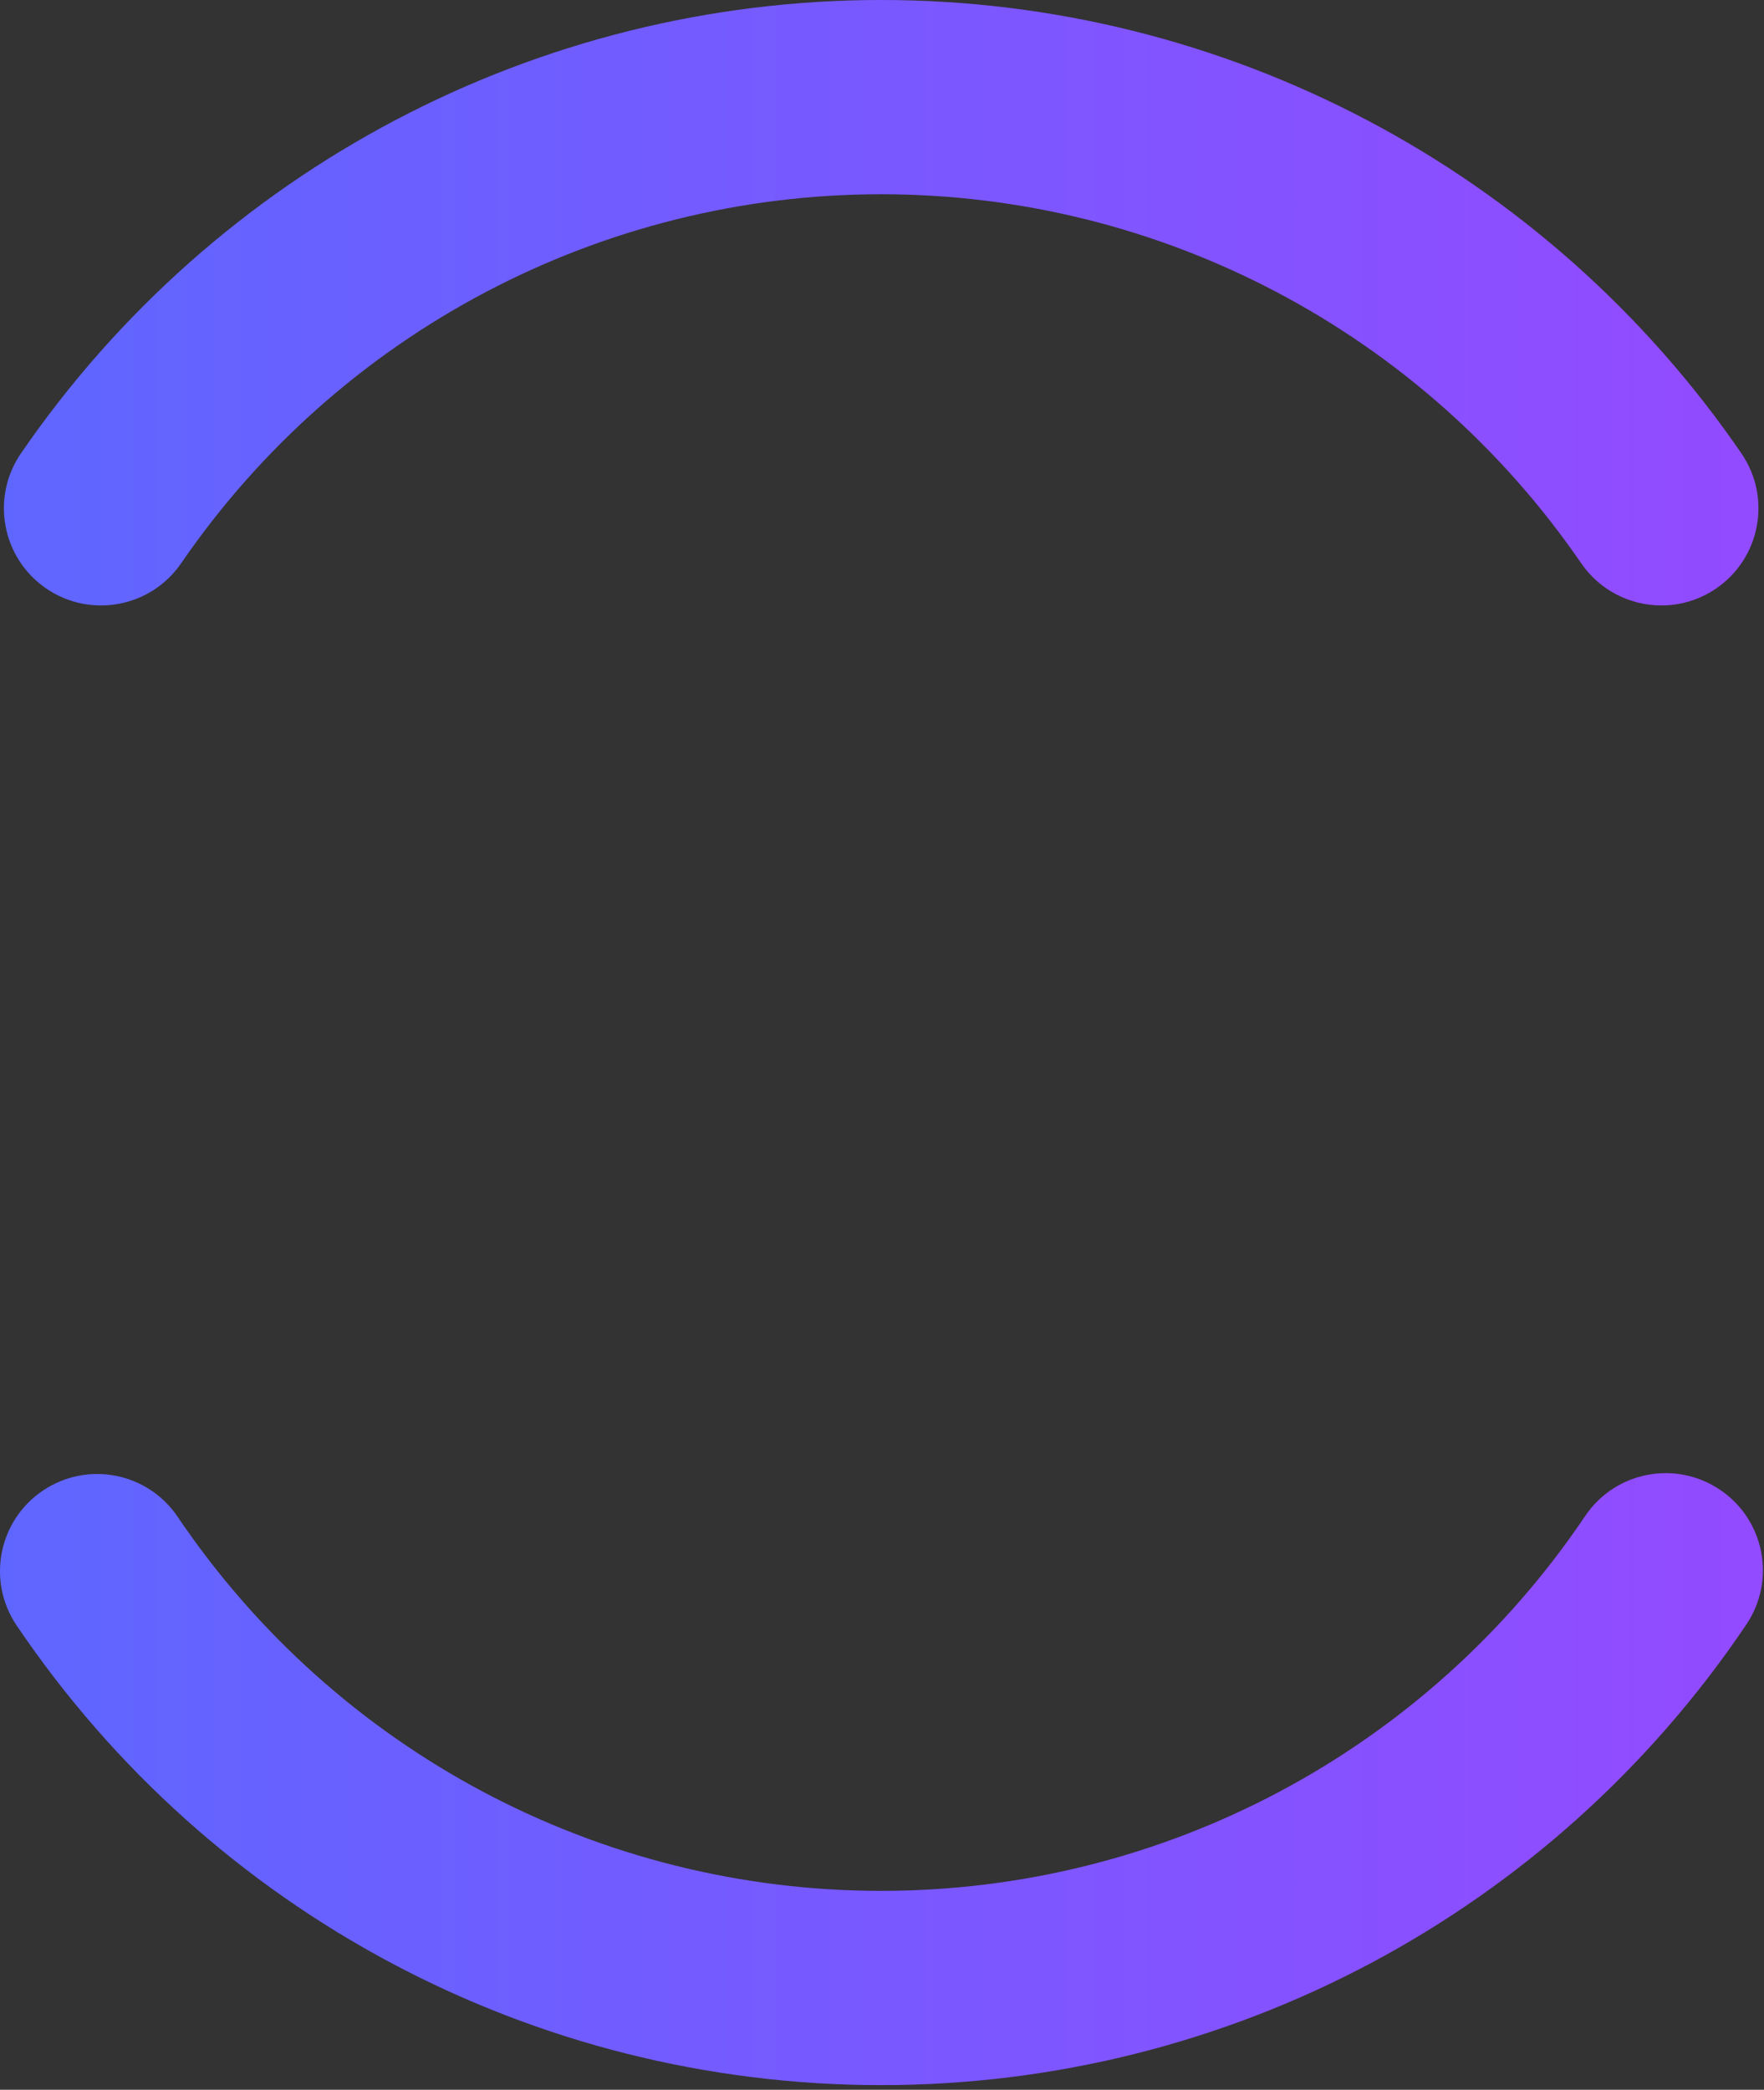 <svg width="287" height="340" viewBox="0 0 287 340" fill="none" xmlns="http://www.w3.org/2000/svg">
<rect x="0" y="0" width="287" height="340" fill="#333333" stroke="none"/>
<path d="M270.307 98.504C265.277 98.504 260.327 96.1 257.259 91.639C231.462 54.044 188.885 31.601 143.366 31.601C97.846 31.601 55.269 54.044 29.473 91.639C24.538 98.836 14.7 100.671 7.504 95.736C0.307 90.801 -1.527 80.963 3.407 73.767C35.103 27.584 87.423 0 143.366 0C199.308 0 251.628 27.568 283.324 73.767C288.259 80.963 286.424 90.801 279.227 95.736C276.507 97.602 273.391 98.504 270.307 98.504Z" fill="url(#paint0_linear_610_12)"/>
<path d="M270.307 98.504C265.277 98.504 260.327 96.1 257.259 91.639C231.462 54.044 188.885 31.601 143.366 31.601C97.846 31.601 55.269 54.044 29.473 91.639C24.538 98.836 14.7 100.671 7.504 95.736C0.307 90.801 -1.527 80.963 3.407 73.767C35.103 27.584 87.423 0 143.366 0C199.308 0 251.628 27.568 283.324 73.767C288.259 80.963 286.424 90.801 279.227 95.736C276.507 97.602 273.391 98.504 270.307 98.504Z" fill="white" fill-opacity="0.16"/>
<path d="M143.366 339.243C86.933 339.243 34.344 311.296 2.712 264.464C-2.176 257.236 -0.278 247.414 6.966 242.527C14.21 237.64 24.016 239.538 28.903 246.781C54.652 284.899 97.435 307.642 143.366 307.642C189.344 307.642 232.174 284.851 257.907 246.655C262.779 239.411 272.601 237.497 279.844 242.385C287.088 247.256 289.002 257.078 284.115 264.322C252.498 311.233 199.877 339.243 143.366 339.243Z" fill="url(#paint1_linear_610_12)"/>
<path d="M143.366 339.243C86.933 339.243 34.344 311.296 2.712 264.464C-2.176 257.236 -0.278 247.414 6.966 242.527C14.21 237.64 24.016 239.538 28.903 246.781C54.652 284.899 97.435 307.642 143.366 307.642C189.344 307.642 232.174 284.851 257.907 246.655C262.779 239.411 272.601 237.497 279.844 242.385C287.088 247.256 289.002 257.078 284.115 264.322C252.498 311.233 199.877 339.243 143.366 339.243Z" fill="white" fill-opacity="0.16"/>
<defs>
<linearGradient id="paint0_linear_610_12" x1="-2.13699e-06" y1="169.622" x2="286.821" y2="169.622" gradientUnits="userSpaceOnUse">
<stop stop-color="#414AFF"/>
<stop offset="1" stop-color="#7F29FF"/>
</linearGradient>
<linearGradient id="paint1_linear_610_12" x1="-2.13699e-06" y1="169.622" x2="286.821" y2="169.622" gradientUnits="userSpaceOnUse">
<stop stop-color="#414AFF"/>
<stop offset="1" stop-color="#7F29FF"/>
</linearGradient>
</defs>
</svg>